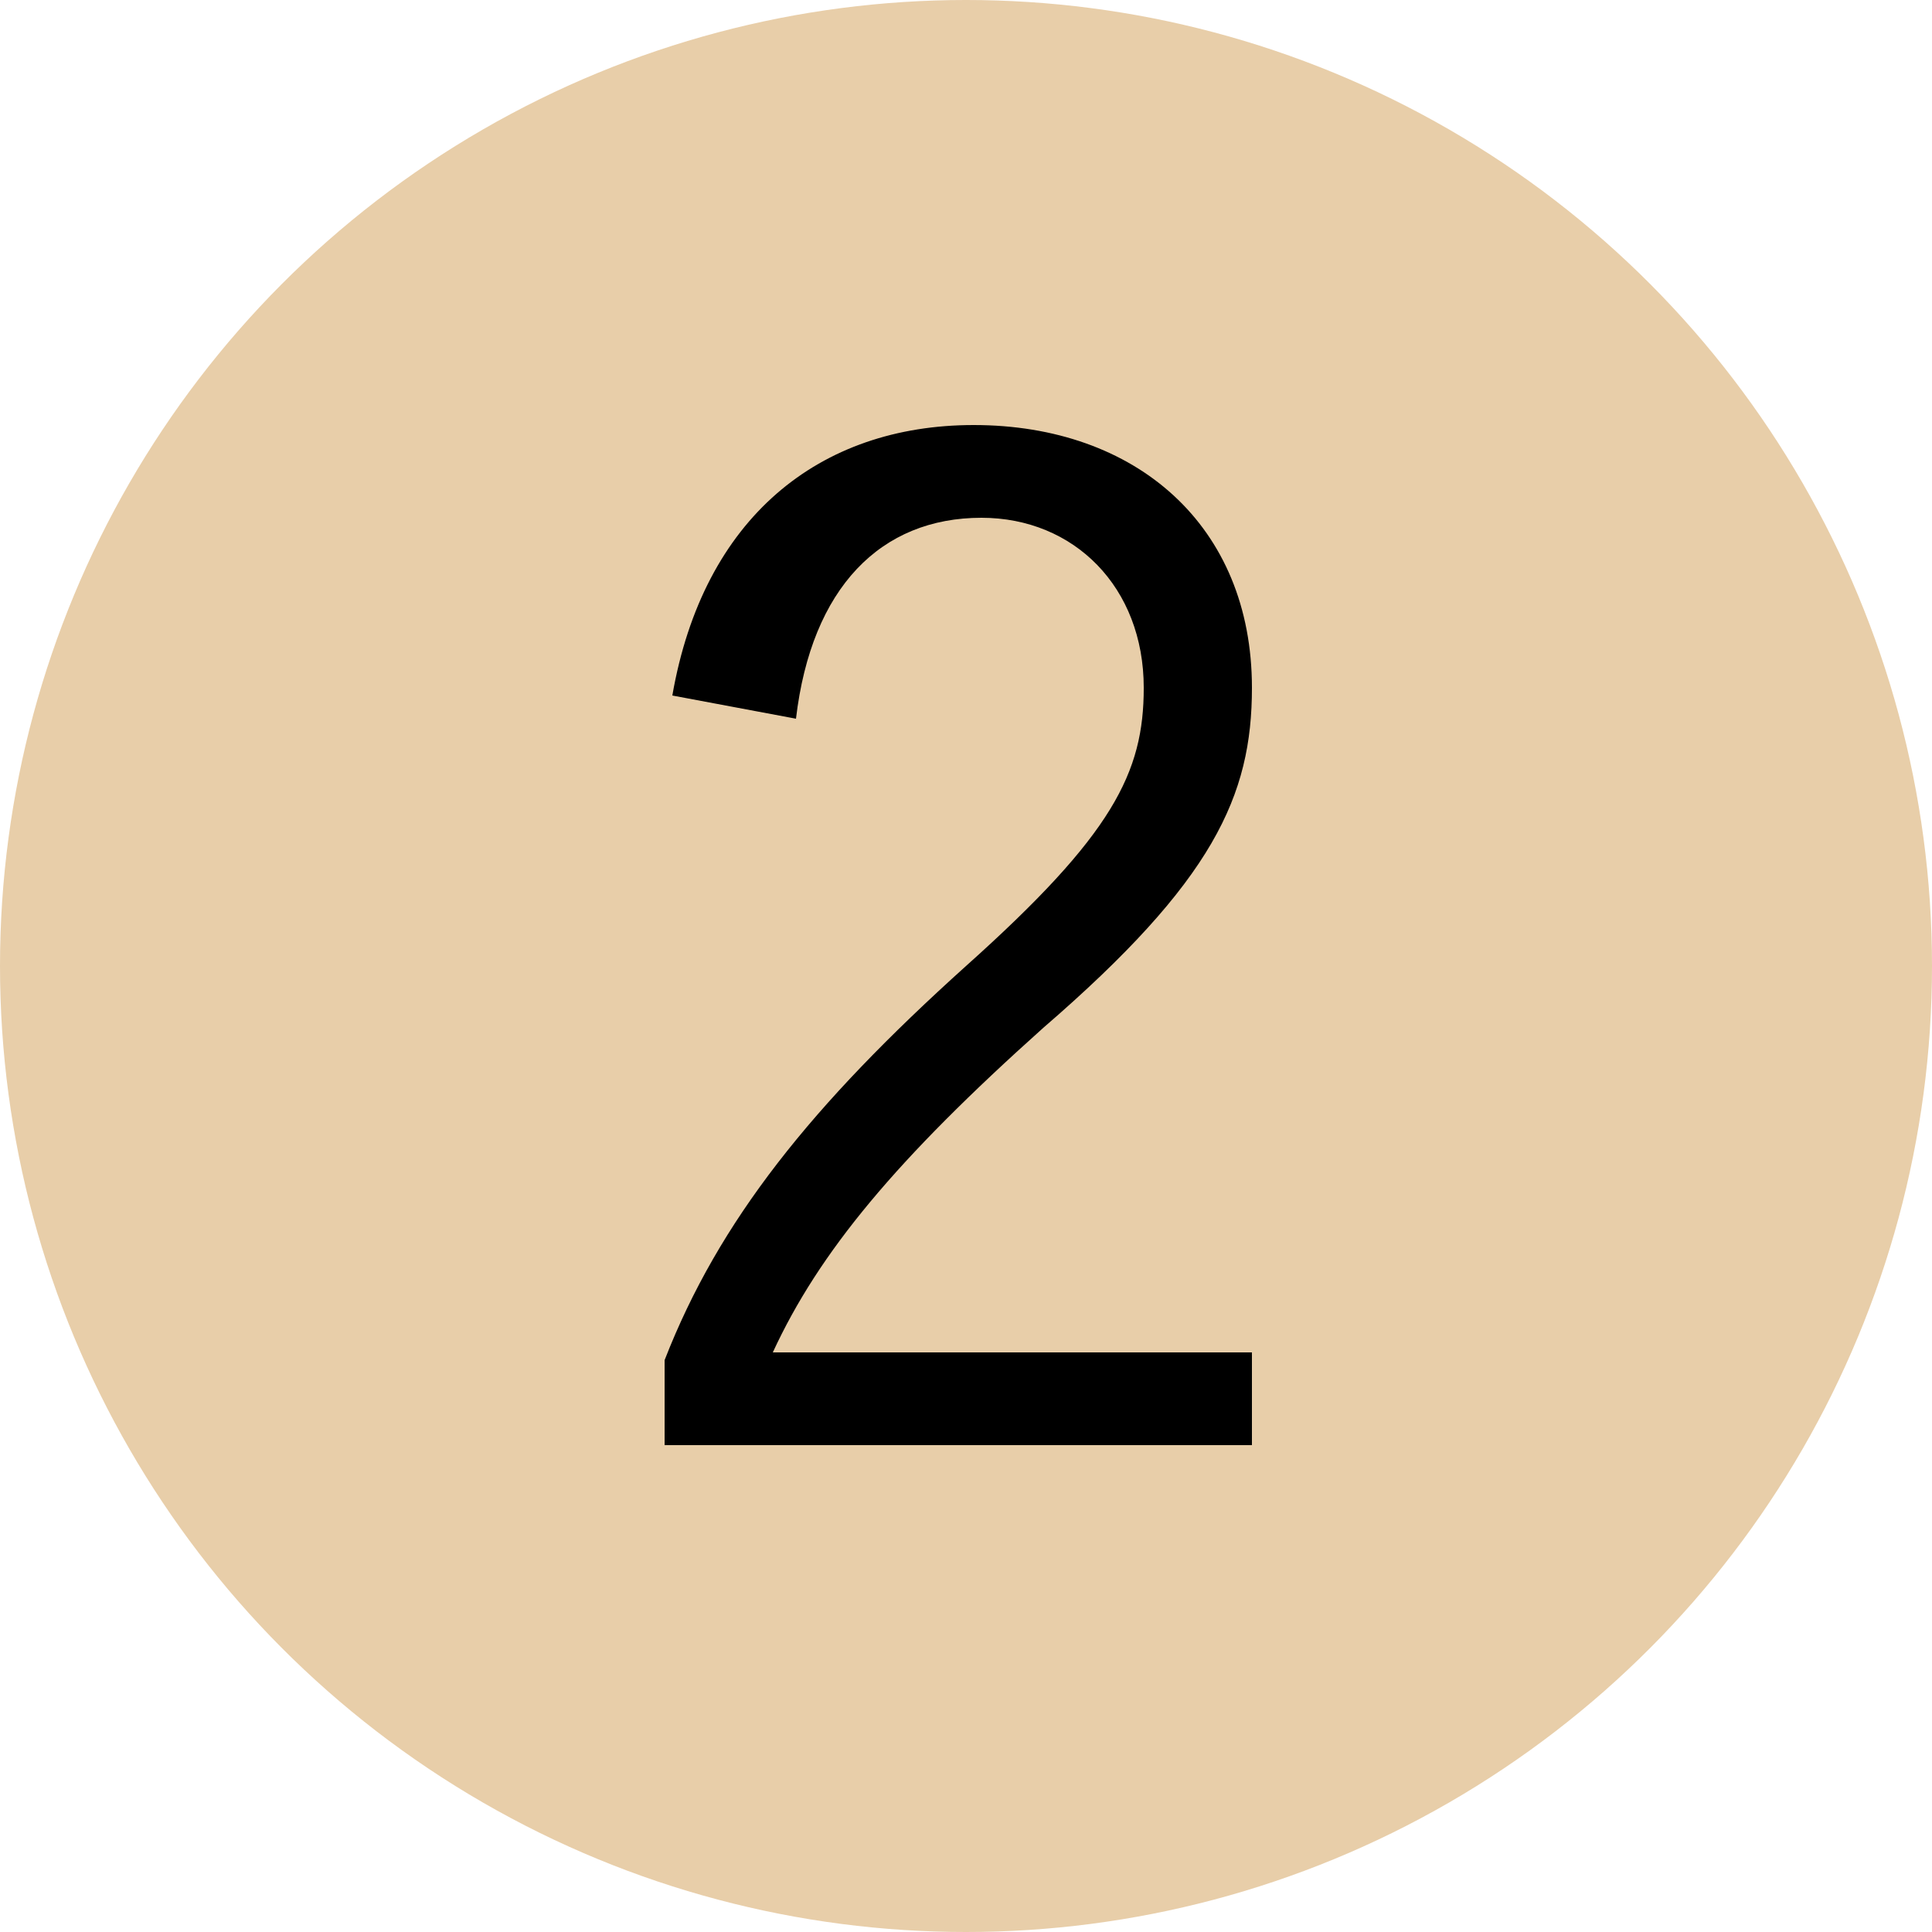 <?xml version="1.0" encoding="utf-8"?>
<!-- Generator: Adobe Illustrator 28.0.0, SVG Export Plug-In . SVG Version: 6.00 Build 0)  -->
<svg version="1.1" id="レイヤー_1" xmlns="http://www.w3.org/2000/svg" xmlns:xlink="http://www.w3.org/1999/xlink" x="0px"
	 y="0px" viewBox="0 0 25 25" style="enable-background:new 0 0 25 25;" xml:space="preserve">
<style type="text/css">
	.st0{fill:#E8CEA9;}
	.st1{enable-background:new    ;}
</style>
<circle class="st0" cx="12.5" cy="12.5" r="12.5"/>
<g class="st1">
	<path d="M8.7,9c0.4-2.3,1.9-3.5,3.9-3.5c2.1,0,3.6,1.3,3.6,3.4c0,1.4-0.5,2.5-2.7,4.4c-1.9,1.7-2.9,2.9-3.5,4.2h6.2v1.2H8.6v-1.1
		c0.7-1.8,1.9-3.3,3.9-5.1c1.9-1.7,2.3-2.5,2.3-3.6c0-1.3-0.9-2.2-2.1-2.2c-1.3,0-2.2,0.9-2.4,2.6L8.7,9z"/>
</g>
</svg>
